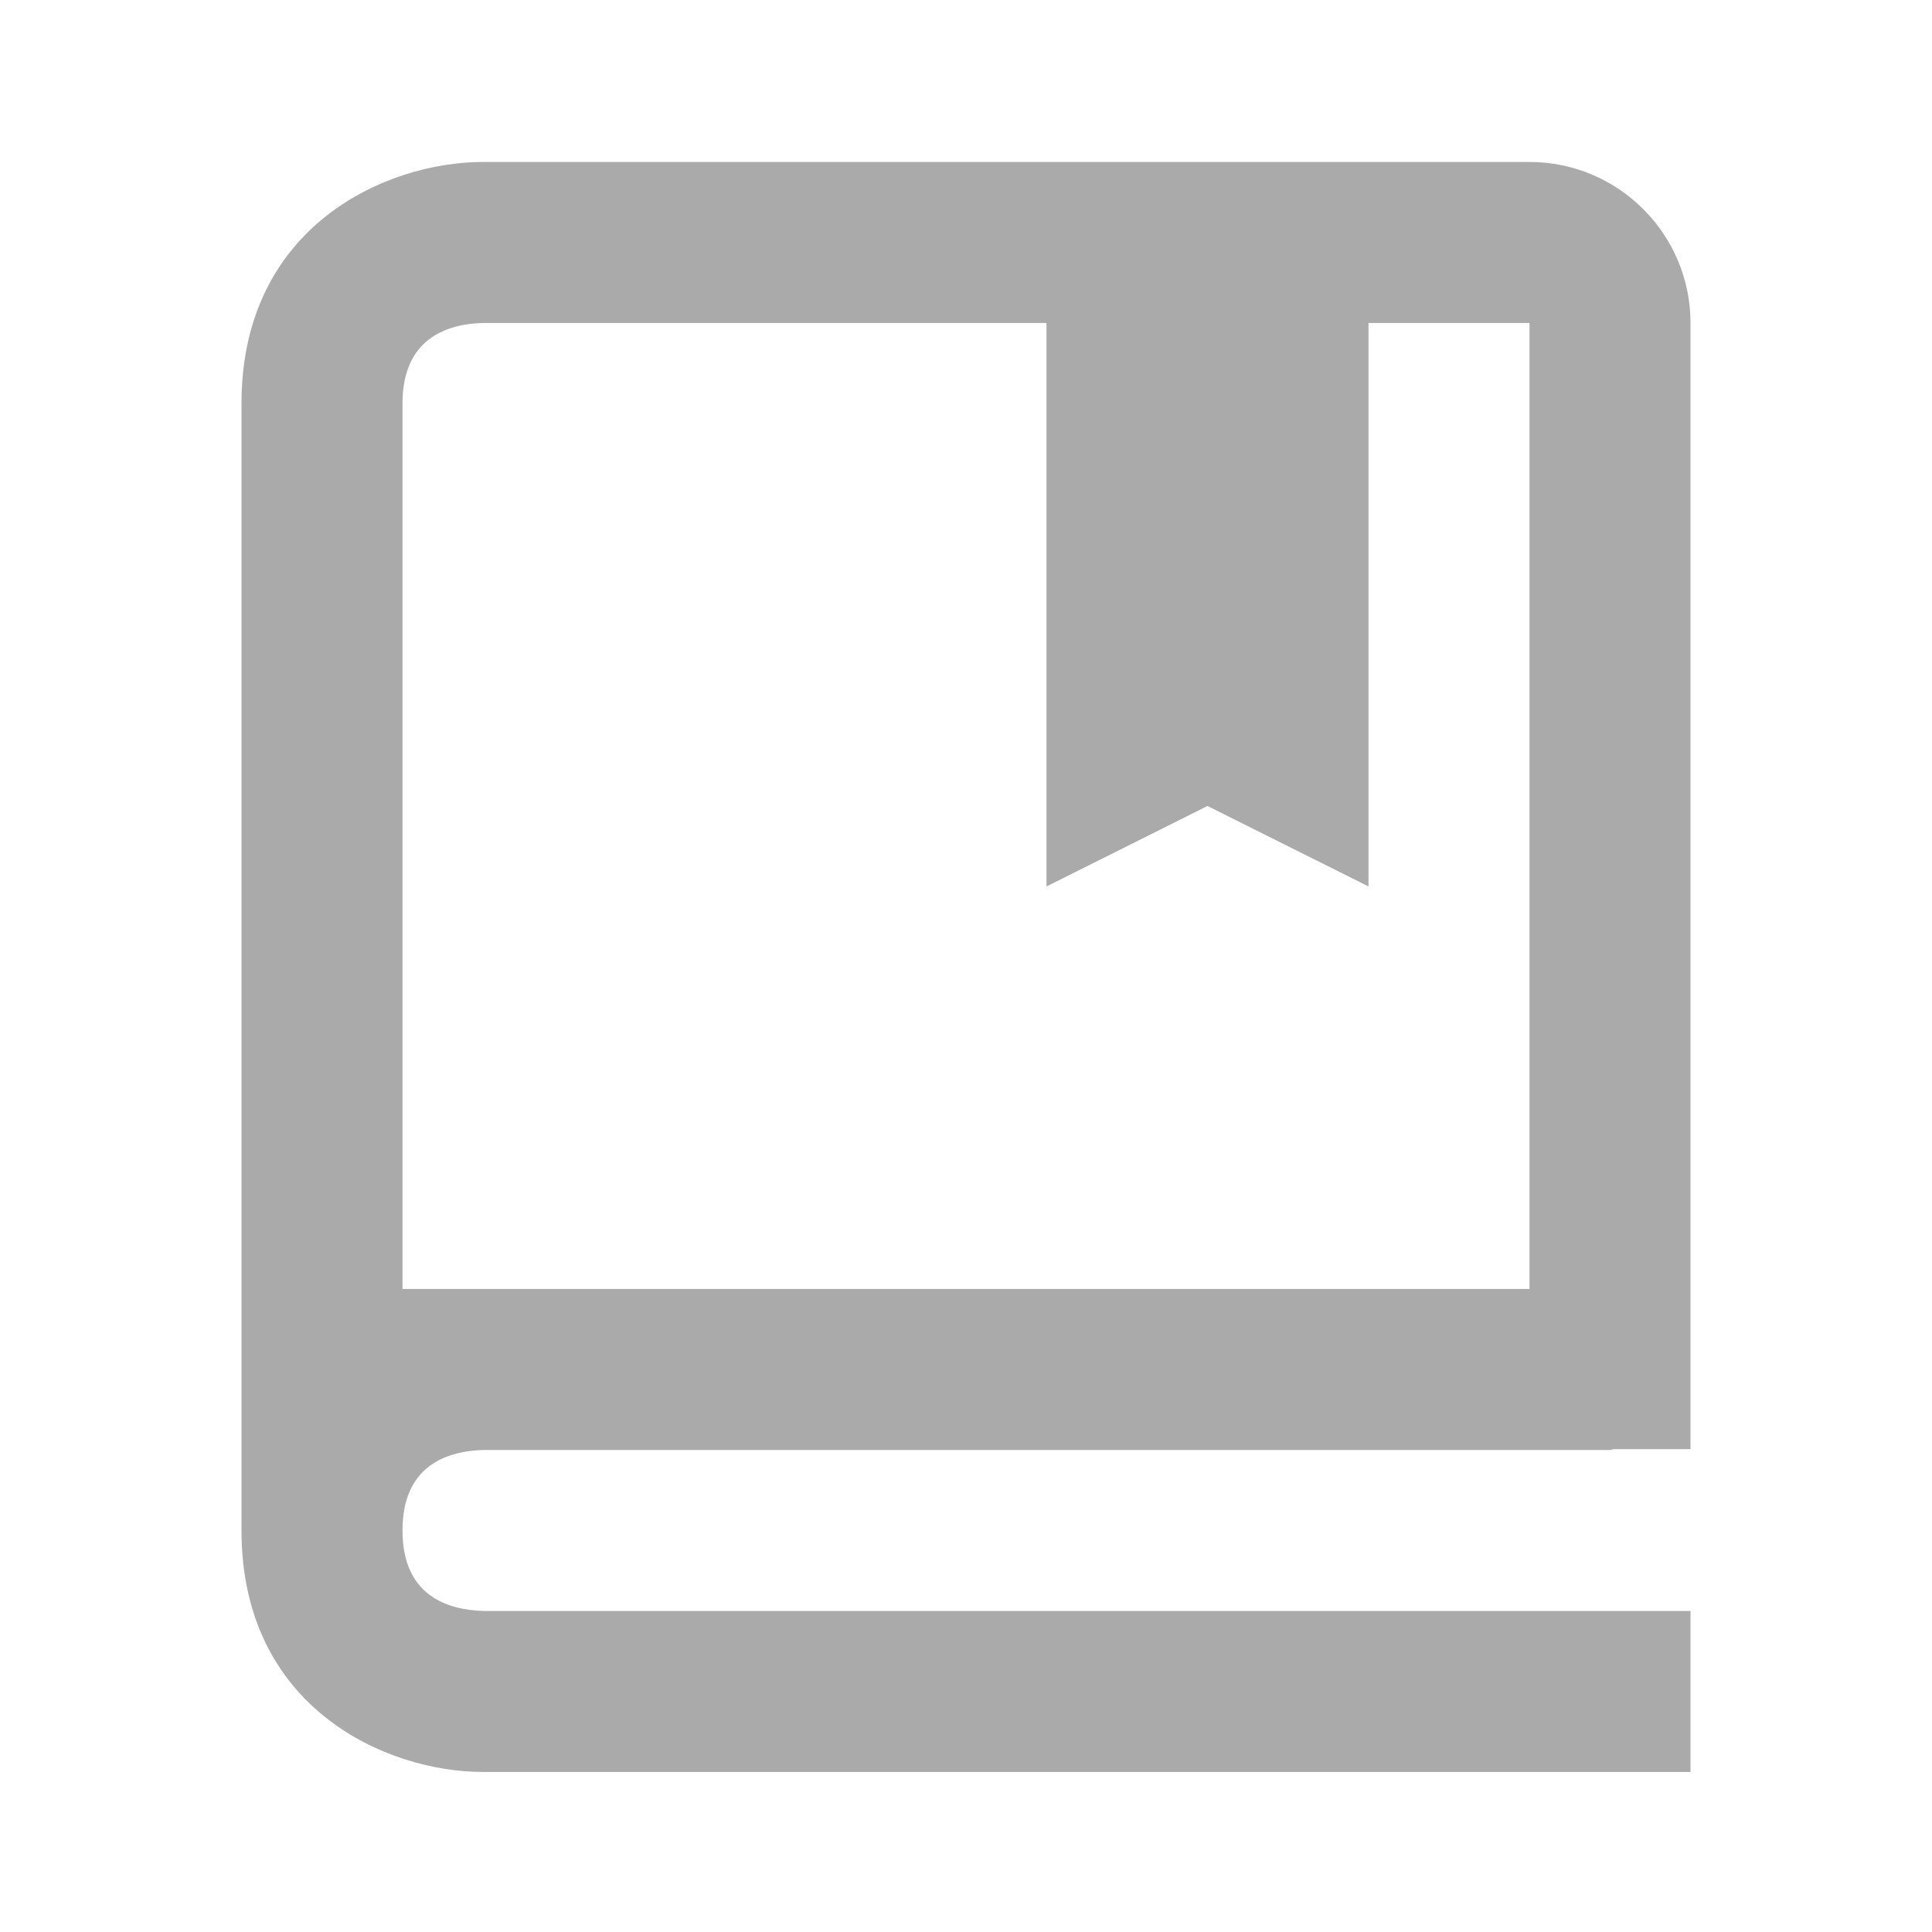 <svg width="24" height="24" viewBox="0 0 24 24" fill="none" xmlns="http://www.w3.org/2000/svg">
<path d="M19 2.012H6C4.794 2.012 3 2.811 3 5.012V19.012C3 21.213 4.794 22.012 6 22.012H21V20.012H6.012C5.55 20 5 19.817 5 19.012C5 18.911 5.009 18.821 5.024 18.739C5.136 18.164 5.607 18.022 6.011 18.012H20C20.018 18.012 20.031 18.003 20.049 18.002H21V4.012C21 2.909 20.103 2.012 19 2.012ZM19 16.012H5V5.012C5 4.206 5.55 4.024 6 4.012H13V11.012L15 10.012L17 11.012V4.012H19V16.012Z" fill="#AAAAAA"/>
</svg>
